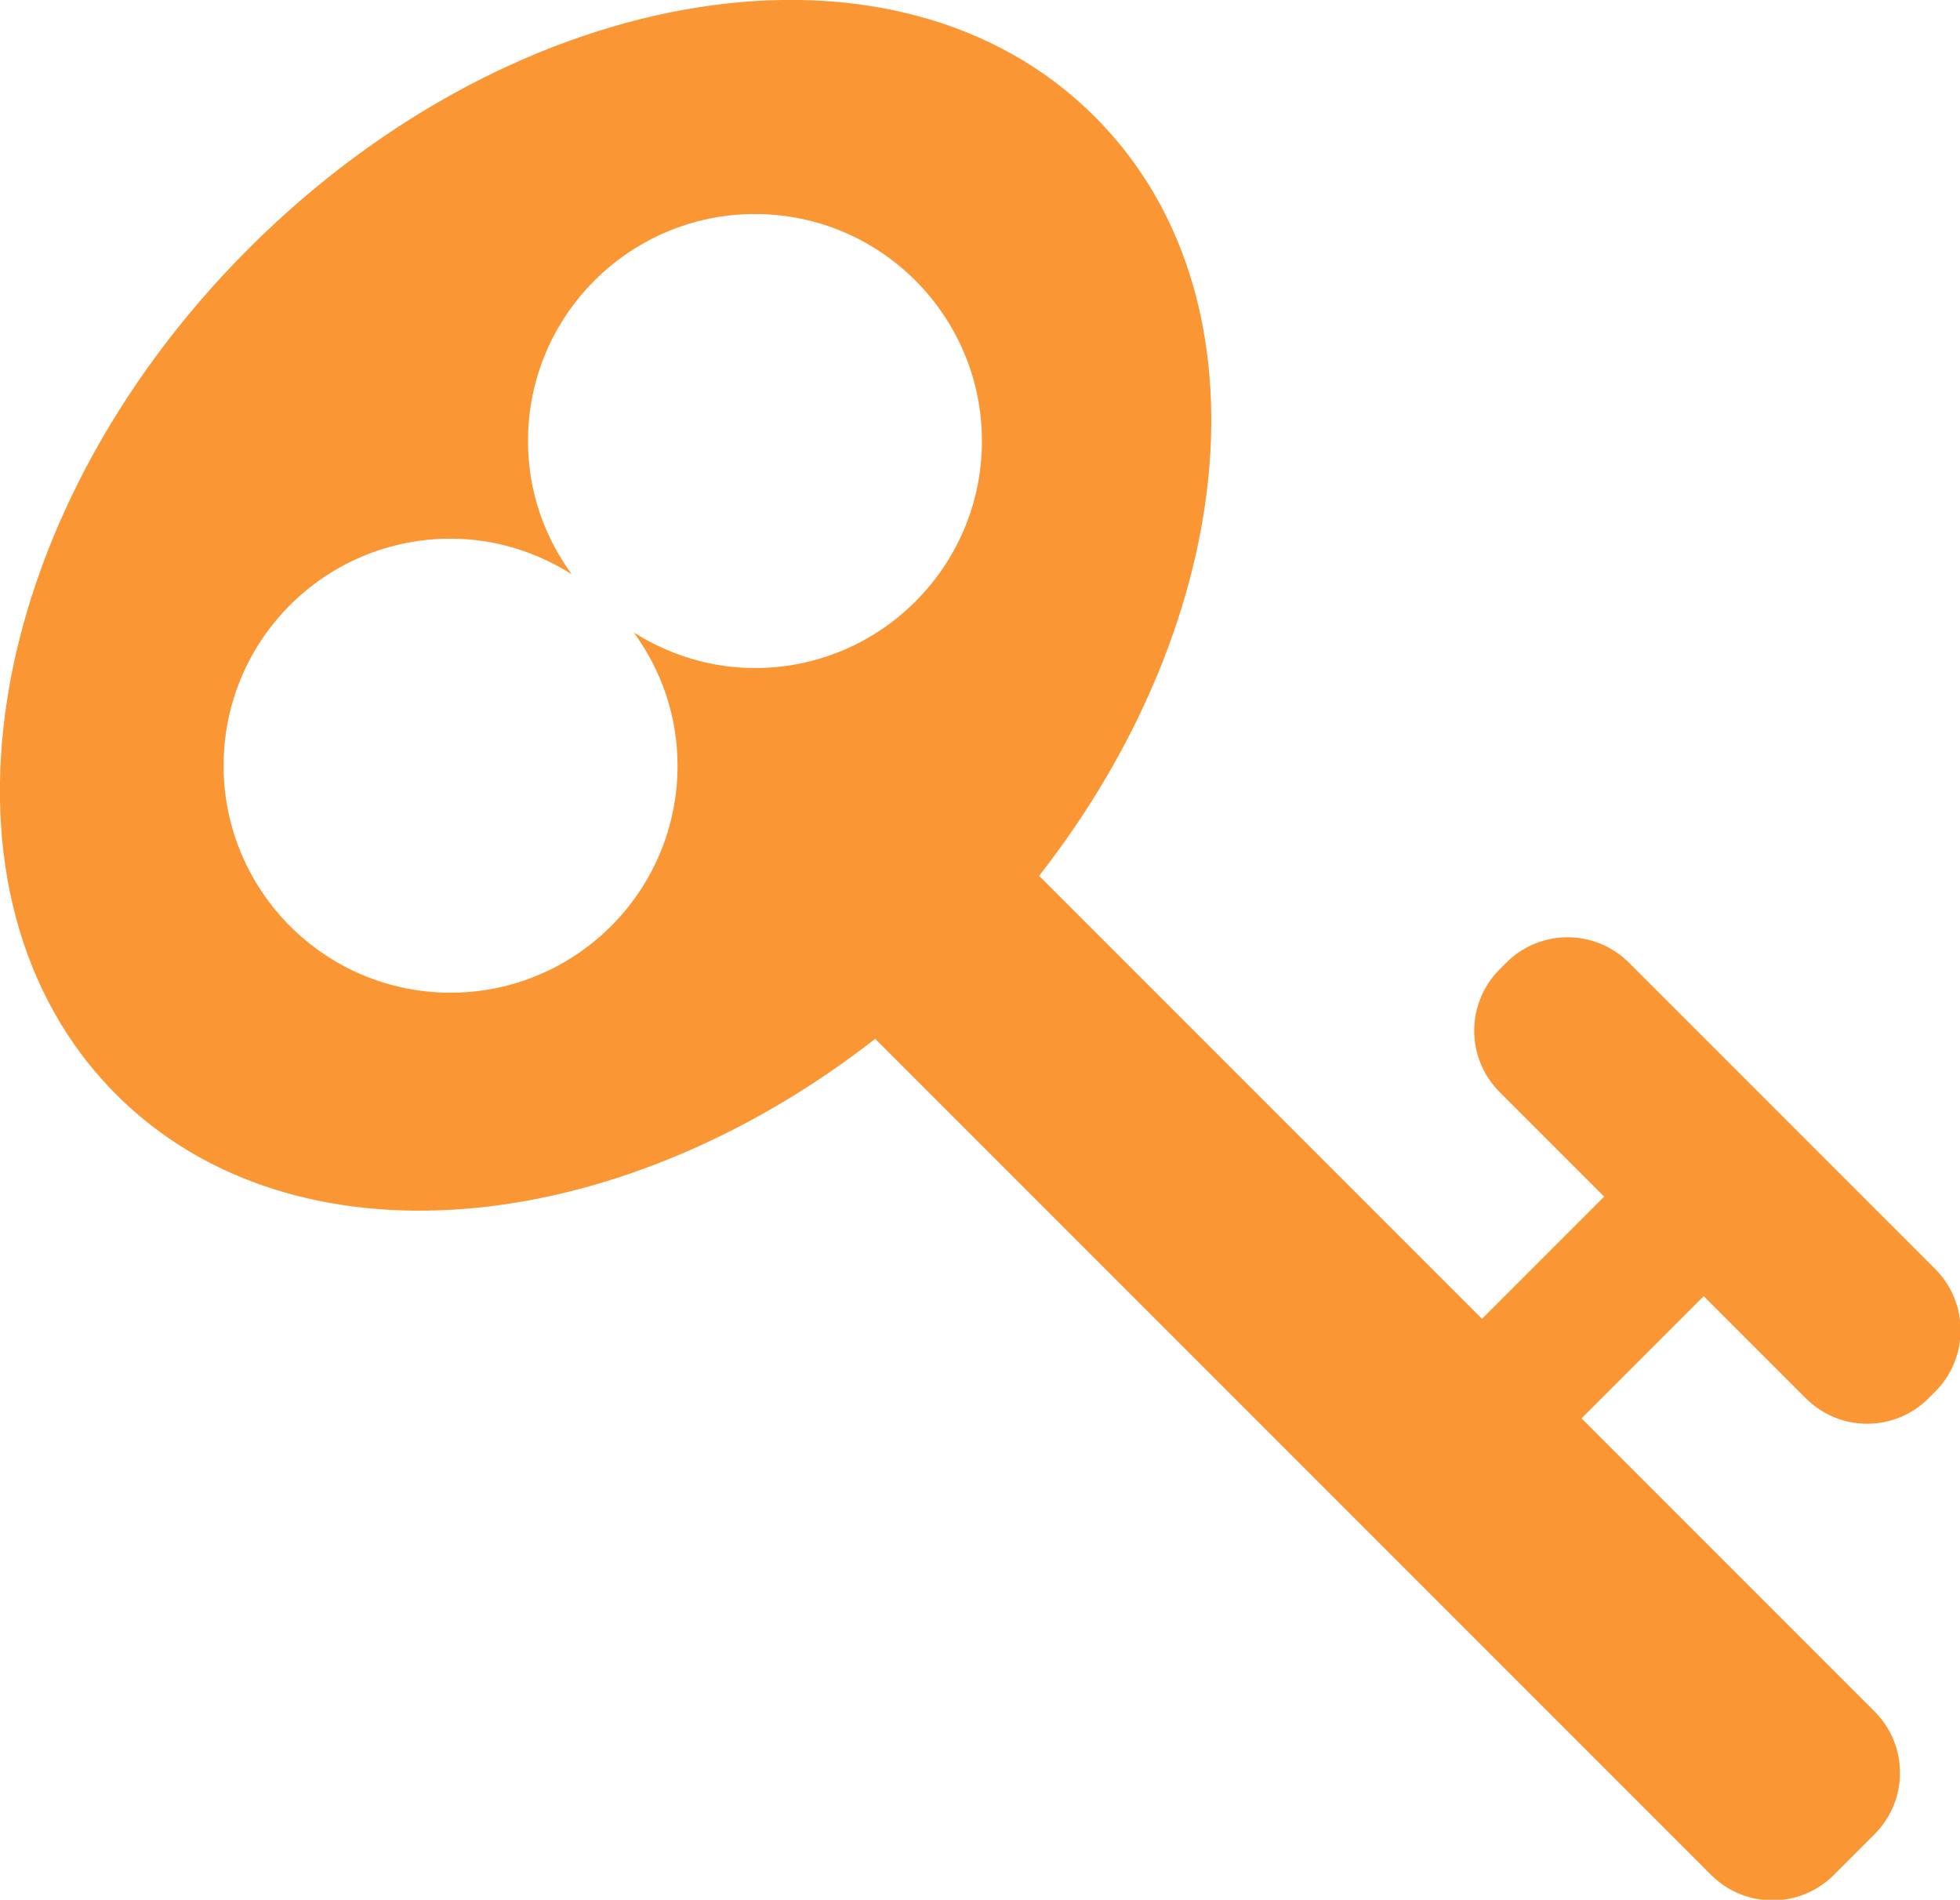 <?xml version="1.0" encoding="UTF-8"?><svg xmlns="http://www.w3.org/2000/svg" viewBox="0 0 40.76 39.5"><g id="a"/><g id="b"><g id="c"><path d="M22.76,2.42C18.66-1.68,10.79-.45,5.17,5.17S-1.68,18.66,2.42,22.76c3.67,3.67,10.38,3.05,15.78-1.16l17.38,17.38c.71,.71,1.85,.71,2.56,0l.84-.84c.71-.71,.71-1.85,0-2.56l-6.09-6.09,2.54-2.54,2.12,2.12c.71,.71,1.85,.71,2.56,0l.13-.13c.71-.71,.71-1.85,0-2.56l-6.36-6.36c-.71-.71-1.85-.71-2.56,0l-.13,.13c-.71,.71-.71,1.85,0,2.56l2.17,2.17-2.54,2.54-9.21-9.21c4.22-5.4,4.84-12.11,1.16-15.78Zm-7.06,11.47c-.93,0-1.79-.28-2.52-.74,.57,.78,.91,1.73,.91,2.77,0,2.61-2.12,4.72-4.72,4.72-2.61,0-4.72-2.12-4.72-4.72,0-2.61,2.11-4.72,4.72-4.72,.93,0,1.79,.28,2.52,.74-.57-.78-.91-1.73-.91-2.77,0-2.61,2.12-4.72,4.72-4.72,2.61,0,4.72,2.12,4.72,4.72,0,2.61-2.12,4.72-4.72,4.72Z" style="fill:#fa9633;"/></g></g></svg>